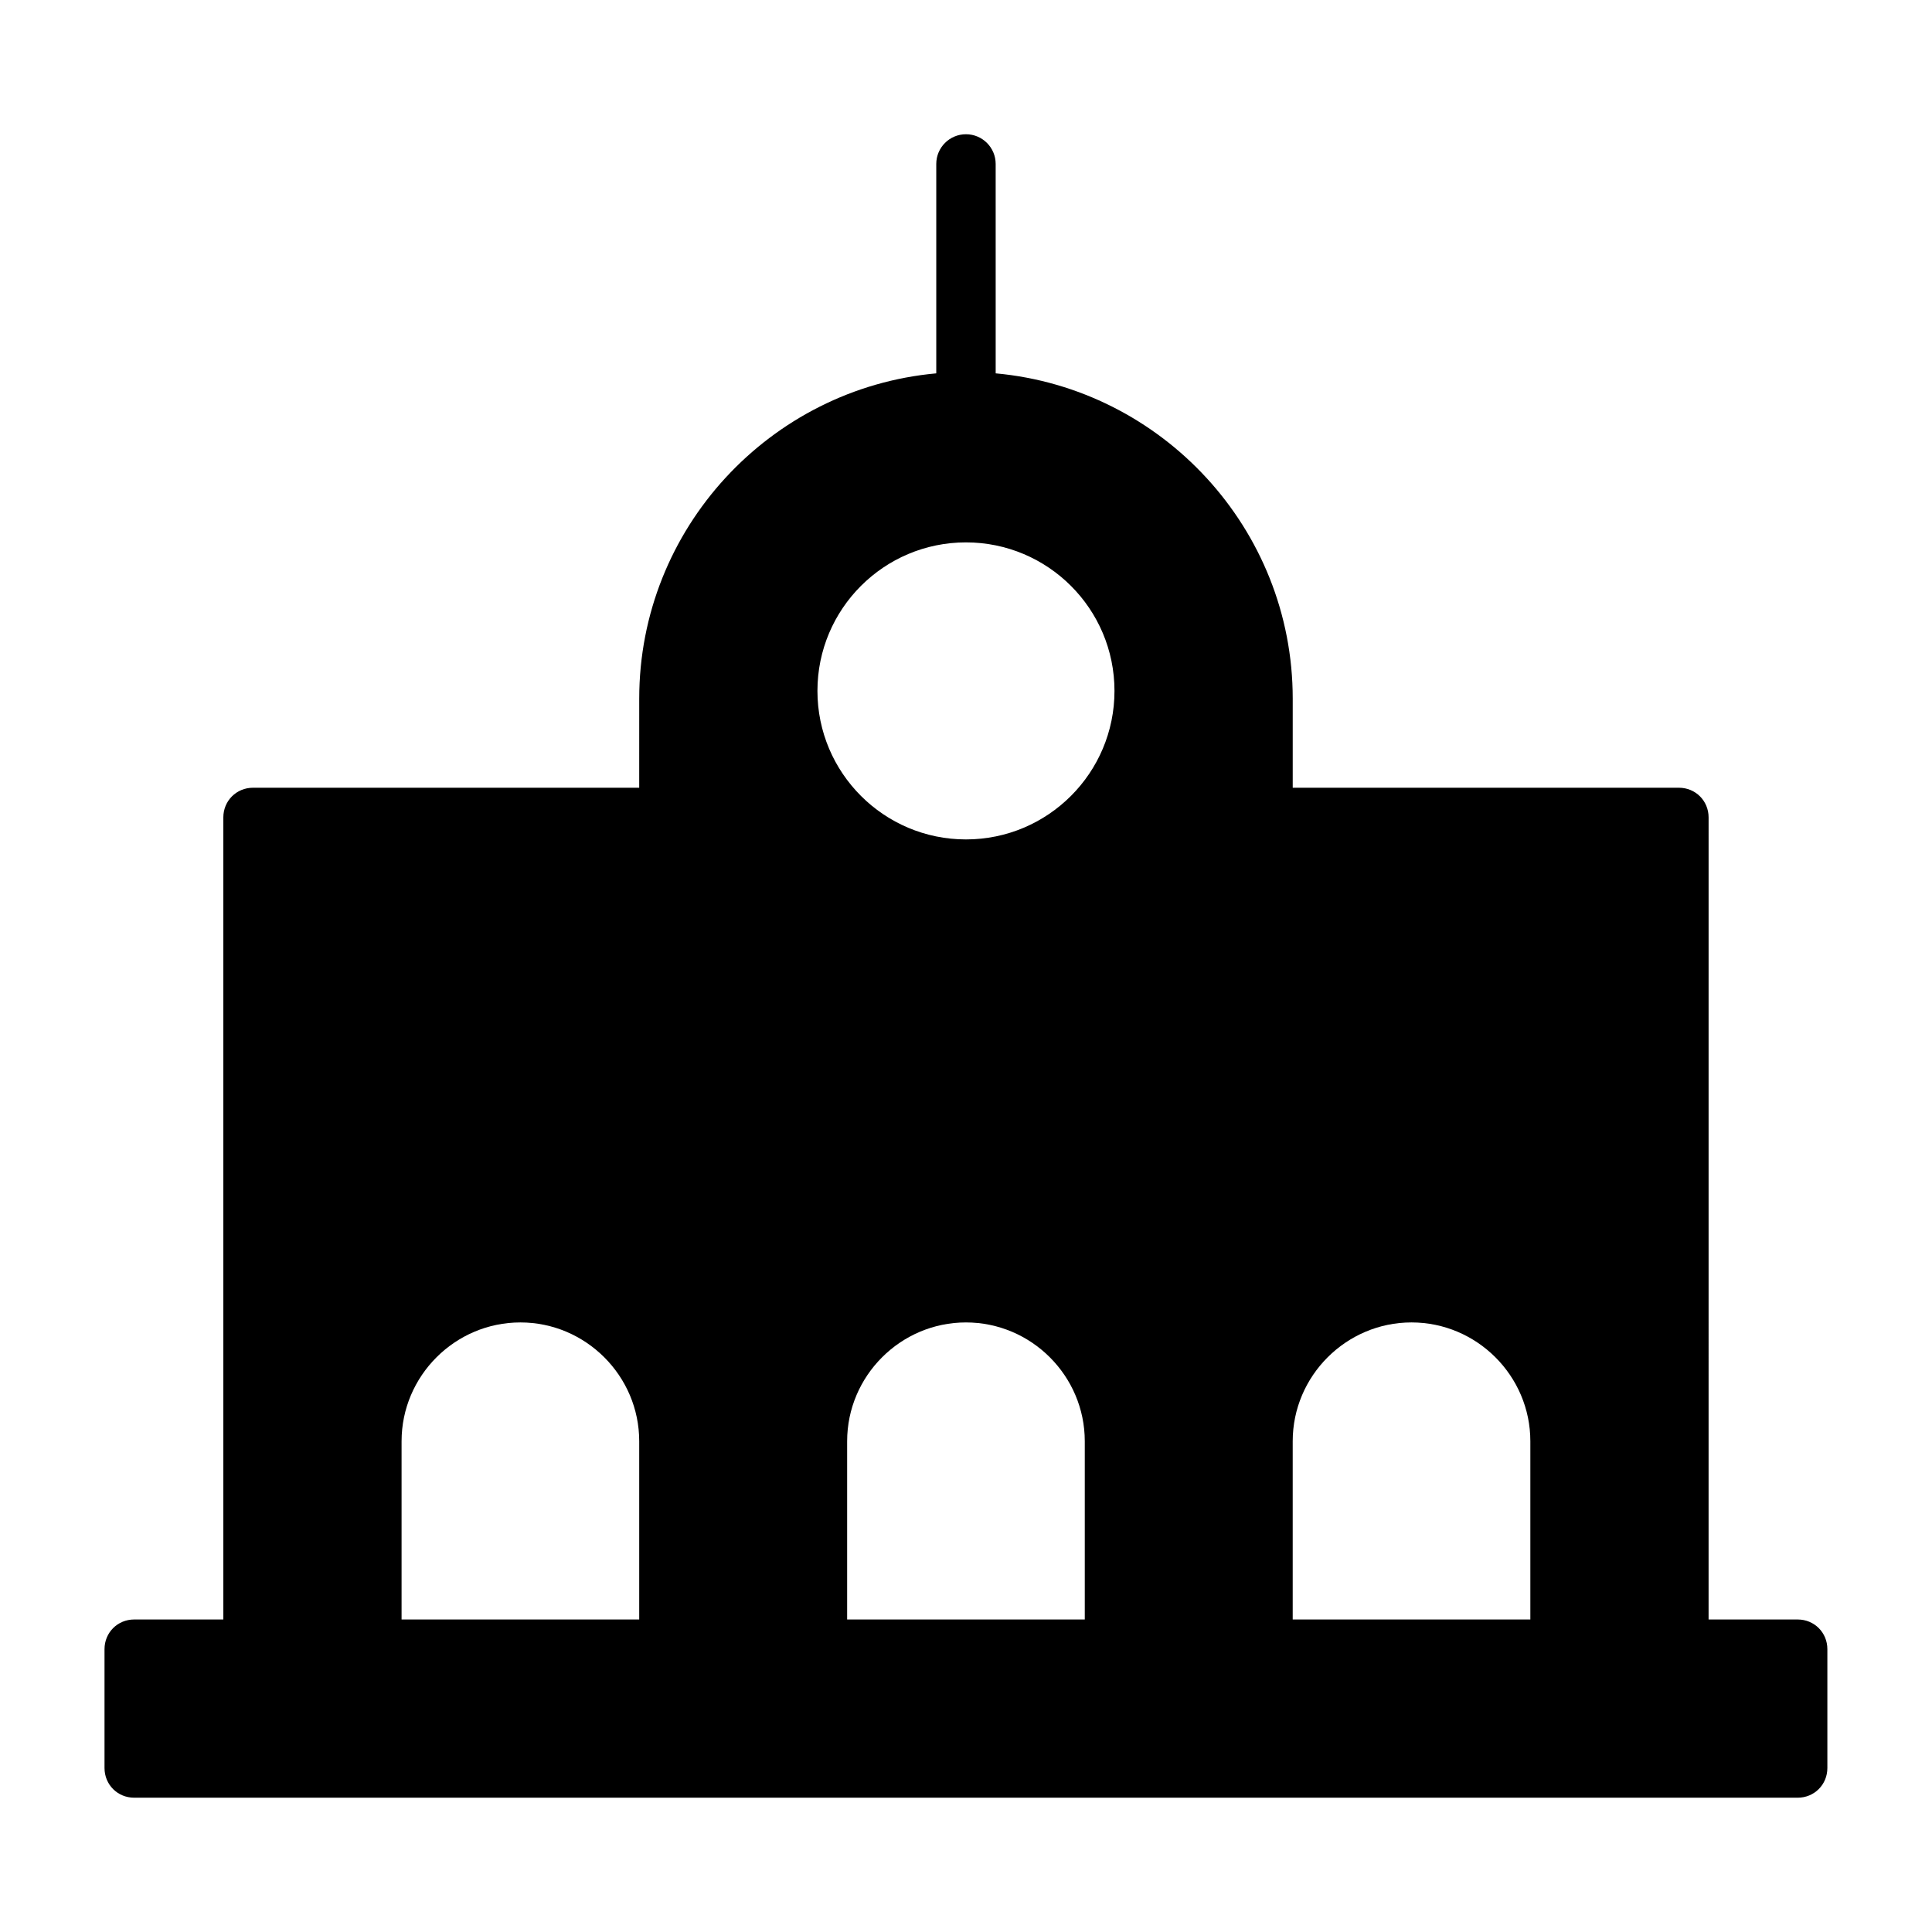 <?xml version="1.0" encoding="UTF-8"?>
<!-- The Best Svg Icon site in the world: iconSvg.co, Visit us! https://iconsvg.co -->
<svg fill="#000000" width="800px" height="800px" version="1.1" viewBox="144 144 512 512" xmlns="http://www.w3.org/2000/svg">
 <path d="m620.41 573.18h-23.617l0.004-212.55c0-4.41-3.465-7.871-7.871-7.871h-102.34v-23.617c0-45.043-34.684-82.184-78.719-86.199l-0.004-55.496c0-4.344-3.527-7.871-7.871-7.871s-7.871 3.527-7.871 7.871v55.496c-44.035 4-78.719 41.141-78.719 86.199l-0.004 23.617h-102.34c-4.41 0-7.871 3.465-7.871 7.871v212.55h-23.617c-4.41 0-7.871 3.465-7.871 7.871v31.488c0 4.41 3.461 7.871 7.871 7.871h440.83c4.41 0 7.871-3.465 7.871-7.871v-31.488c0.004-4.406-3.461-7.871-7.871-7.871zm-102.34-78.723c17.32 0 31.488 14.168 31.488 31.488v47.23h-62.977v-47.23c0-17.316 14.172-31.488 31.488-31.488zm-118.08-206.72c21.727 0 39.359 17.633 39.359 39.359 0 21.727-17.633 39.359-39.359 39.359s-39.359-17.633-39.359-39.359c-0.004-21.727 17.633-39.359 39.359-39.359zm-31.488 238.21c0-17.32 14.168-31.488 31.488-31.488s31.488 14.168 31.488 31.488v47.23h-62.977zm-118.08 0c0-17.32 14.168-31.488 31.488-31.488 17.32 0 31.488 14.168 31.488 31.488v47.23h-62.977z"/>
</svg>